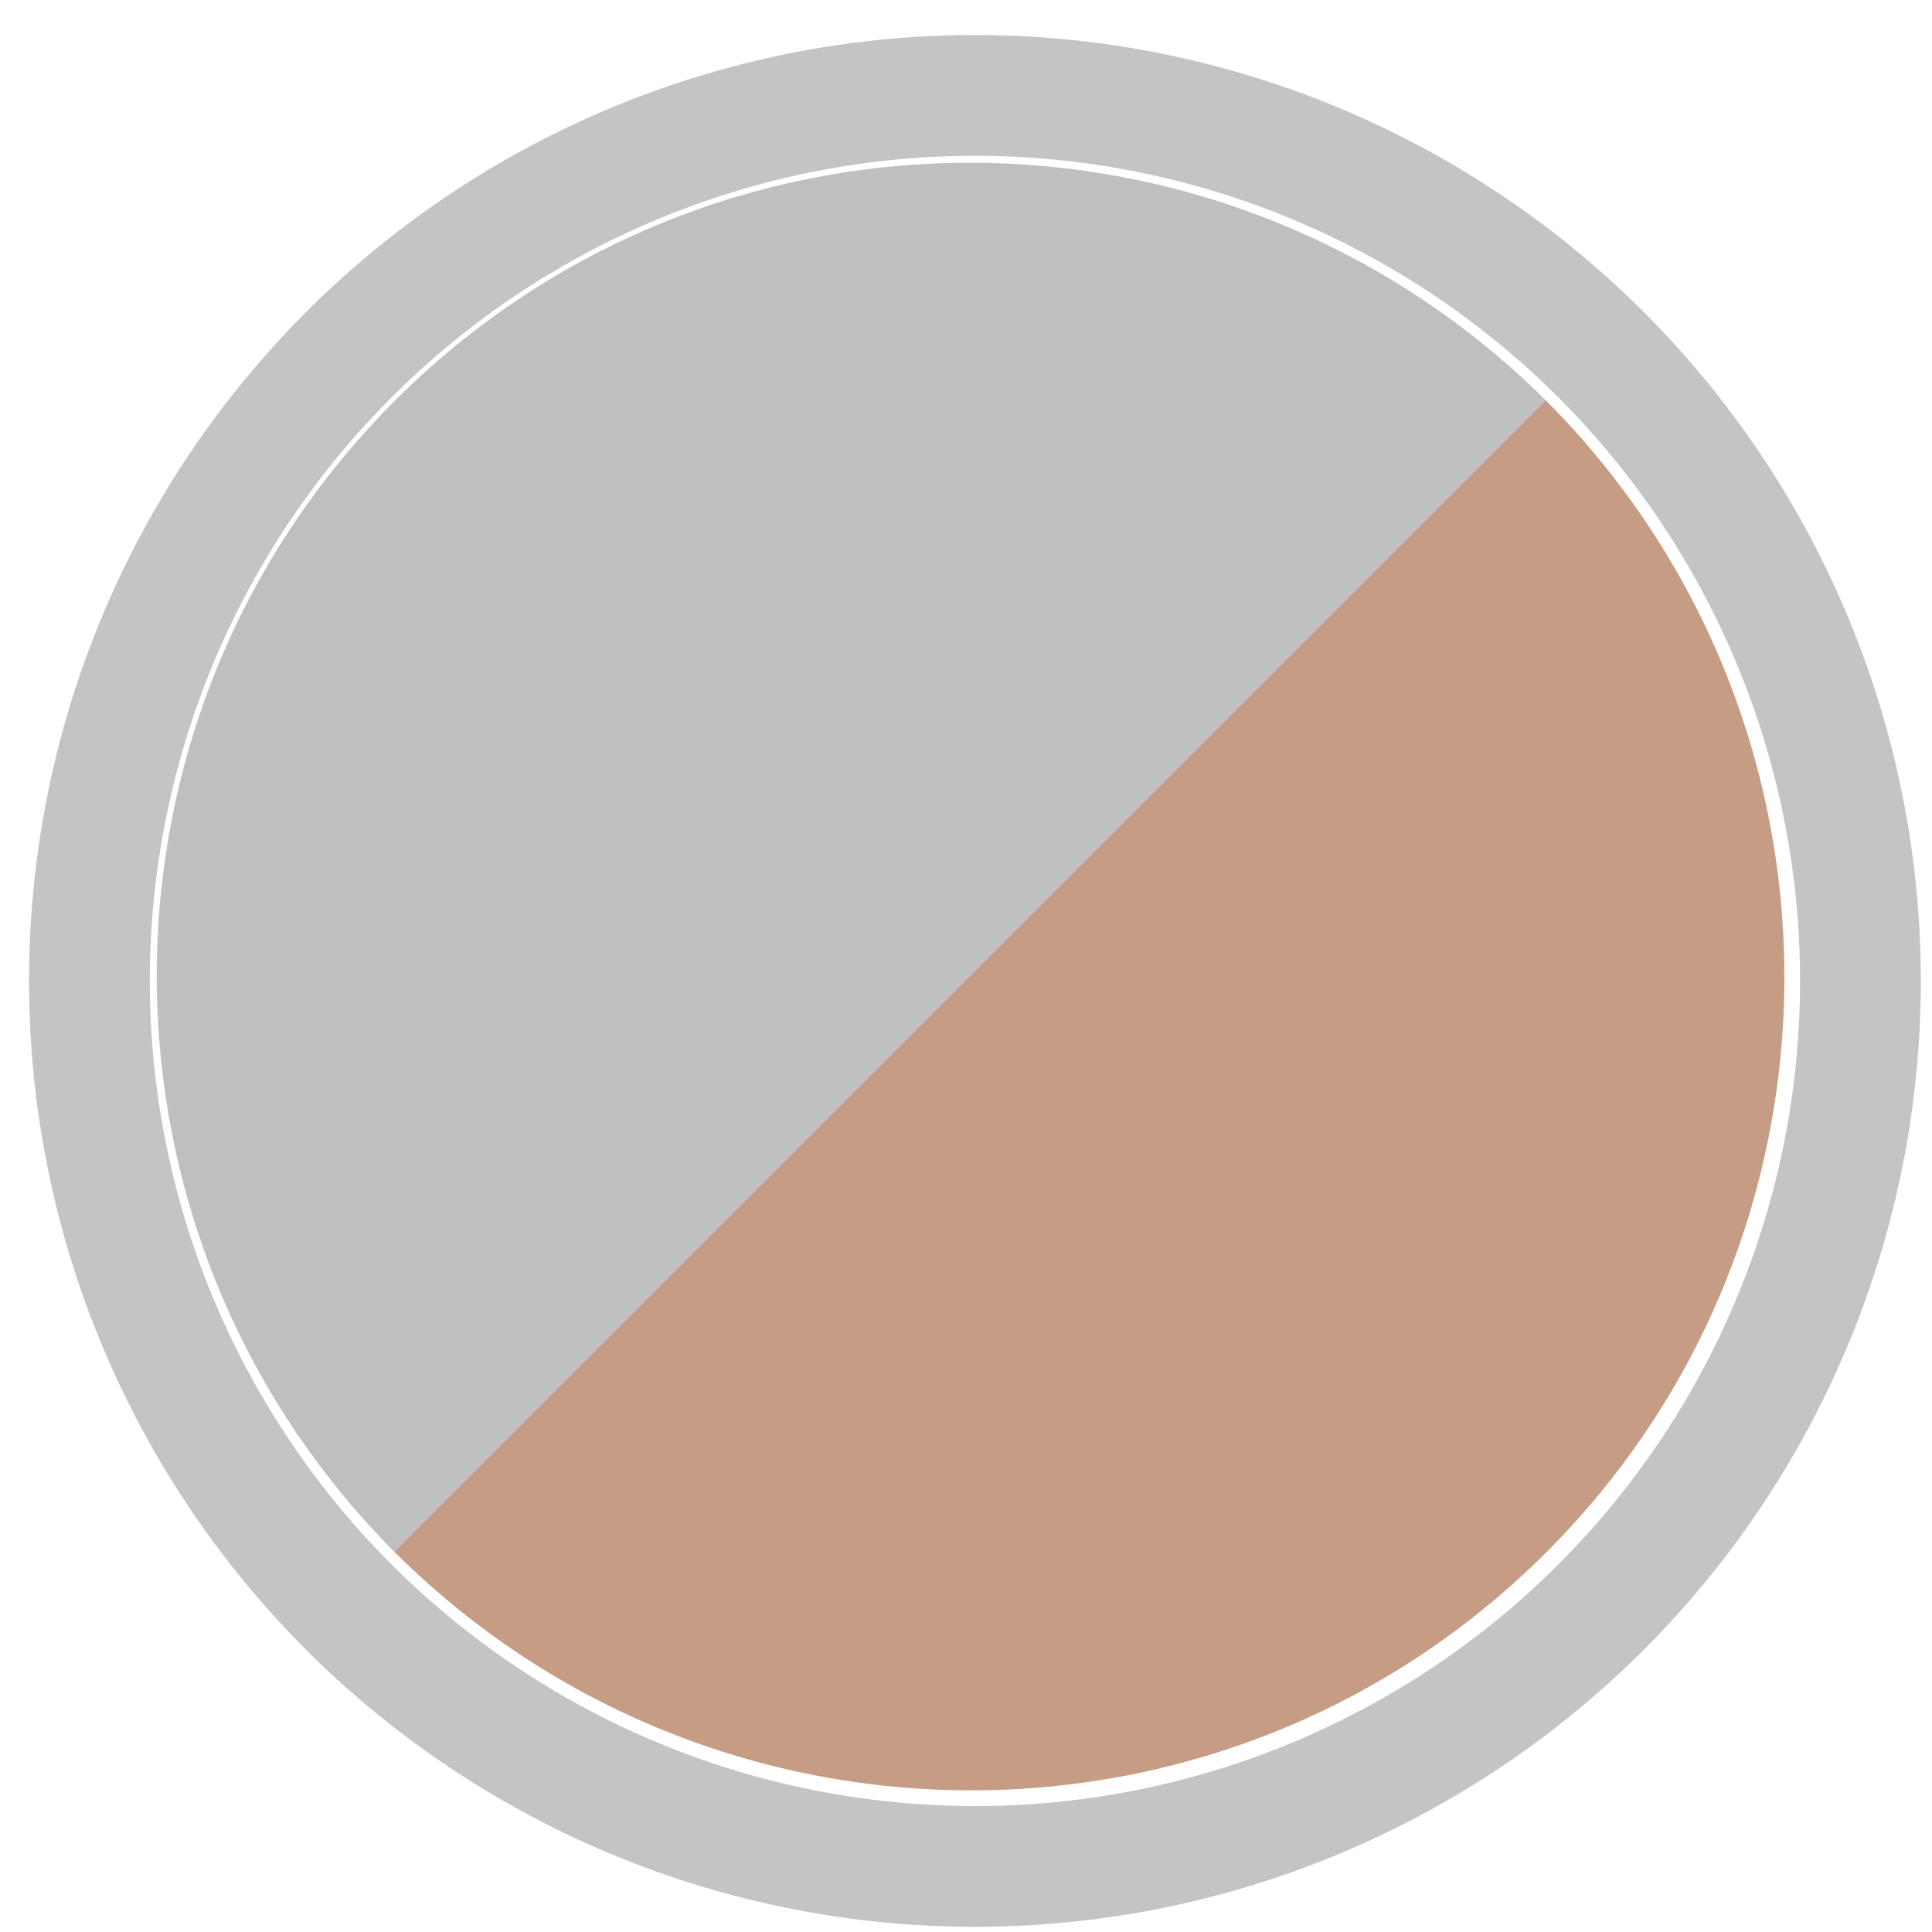 <svg width="32" height="32" viewBox="0 0 32 32" fill="none" xmlns="http://www.w3.org/2000/svg">
<circle cx="16.148" cy="16.247" r="14.667" stroke="#C4C4C4" stroke-width="2"/>
<path d="M6.539 6.639C1.273 11.905 1.283 20.454 6.563 25.735L25.635 6.662C20.354 1.383 11.805 1.372 6.539 6.639Z" fill="#BFBFBF"/>
<path d="M25.605 6.632L6.533 25.704C11.815 30.966 20.352 30.972 25.612 25.711C30.873 20.45 30.868 11.914 25.605 6.632Z" fill="#C69D84"/>
</svg>
